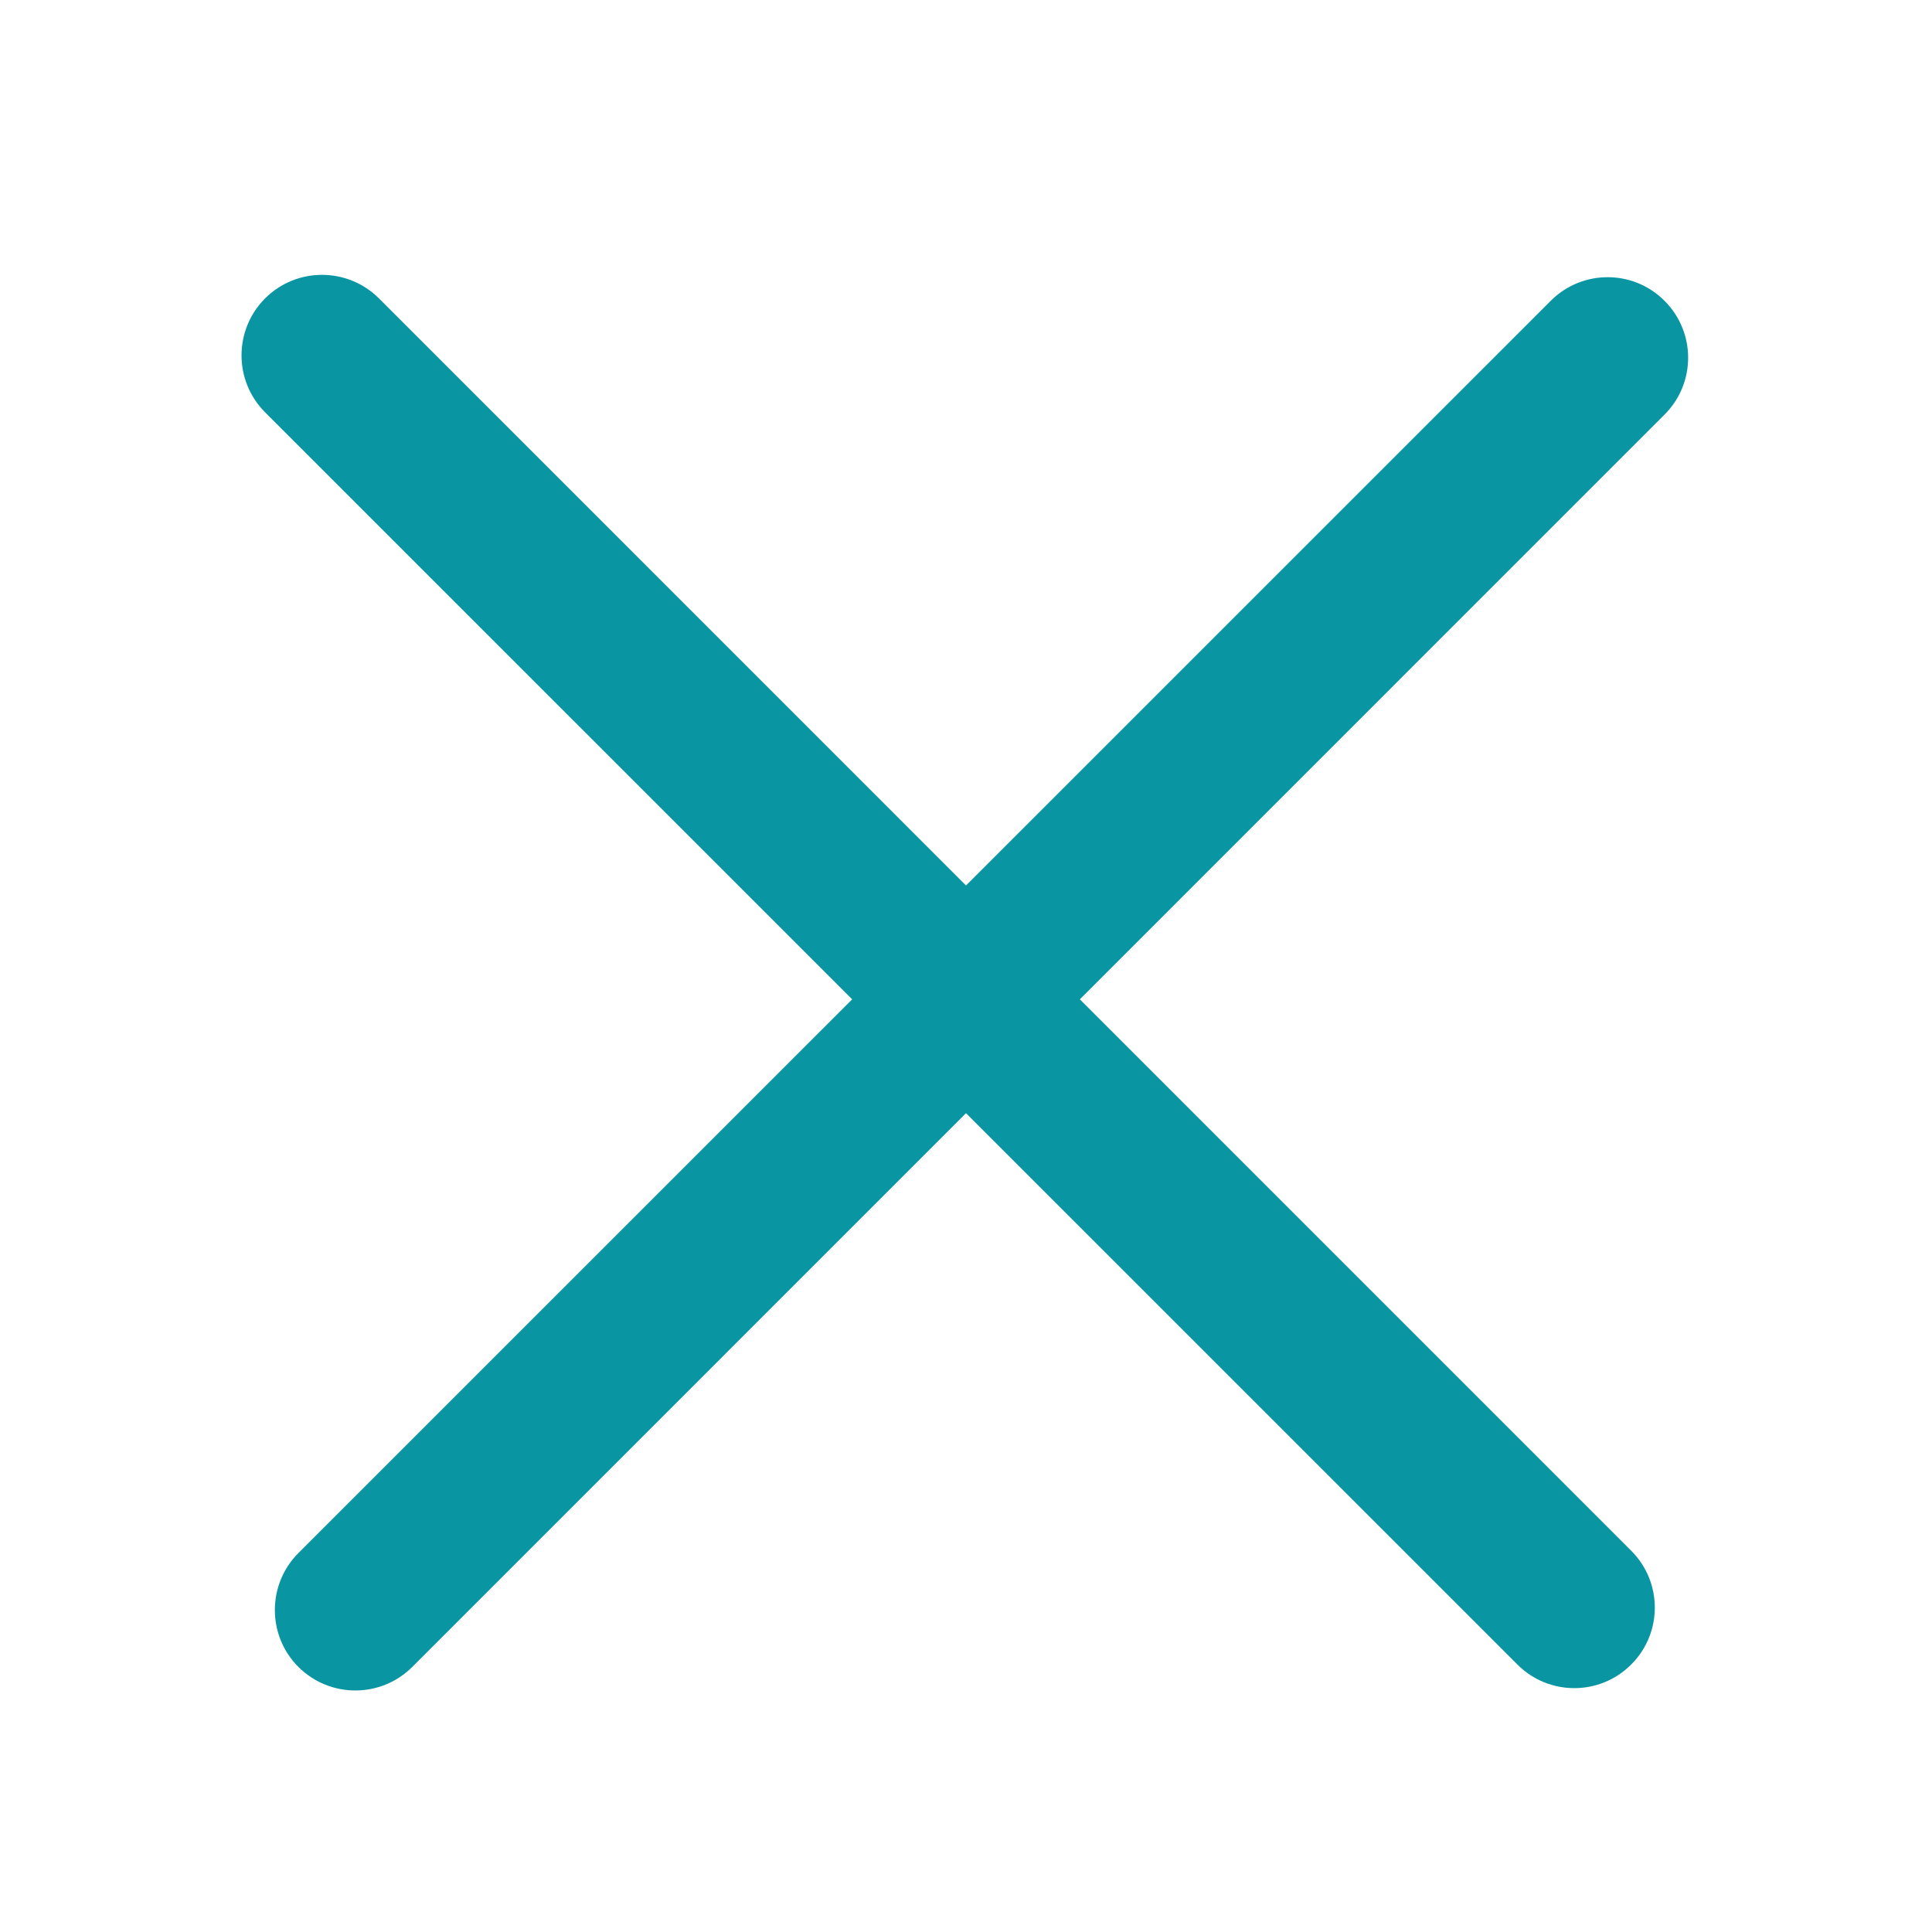 <svg width="20" height="20" viewBox="0 0 20 20" fill="none" xmlns="http://www.w3.org/2000/svg">
<path d="M17.231 4.292L4.268 17.256C3.942 17.581 3.415 17.581 3.089 17.256C2.764 16.931 2.764 16.403 3.089 16.077L16.053 3.114C16.378 2.788 16.906 2.788 17.231 3.114C17.557 3.439 17.557 3.967 17.231 4.292Z" fill="#0A95A2"/>
<path d="M15.708 17.231L2.744 4.268C2.419 3.942 2.419 3.415 2.744 3.089C3.069 2.764 3.597 2.764 3.923 3.089L16.886 16.053C17.212 16.378 17.212 16.906 16.886 17.231C16.561 17.557 16.033 17.557 15.708 17.231Z" fill="#0A95A2"/>
</svg>
